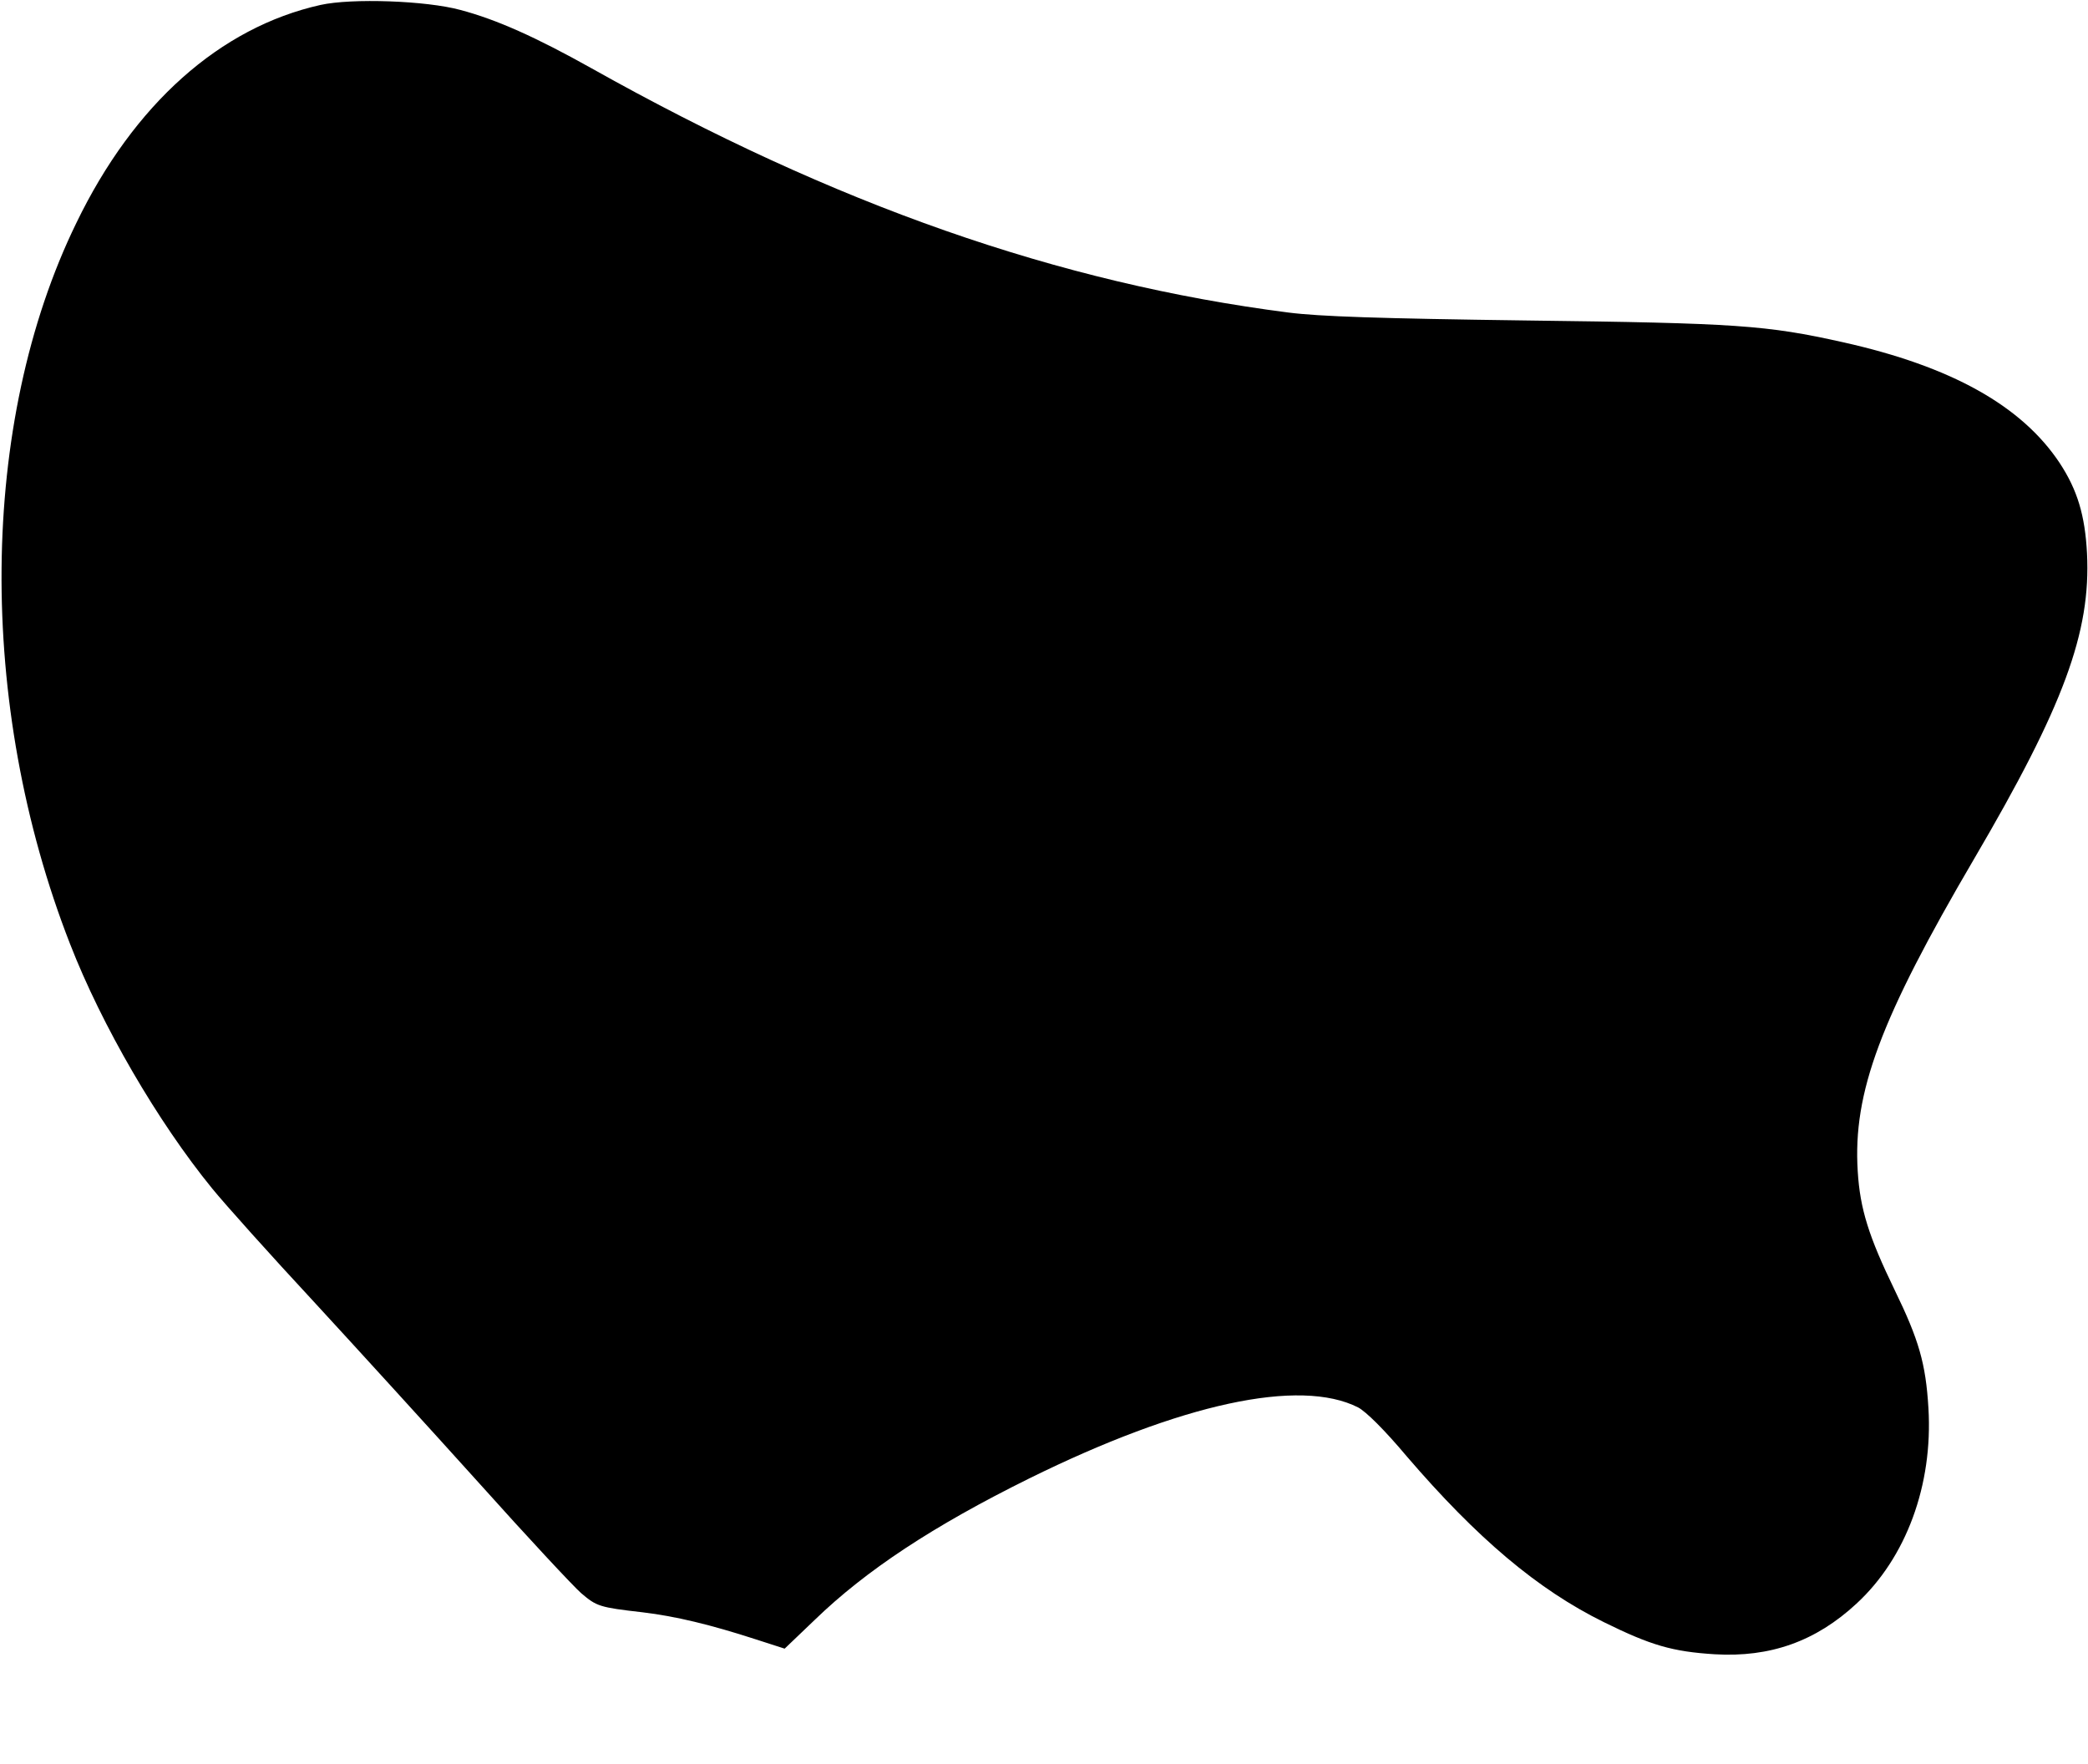 <svg version="1.0" xmlns="http://www.w3.org/2000/svg" width="632pt" height="534pt" viewBox="0 0 632 534" preserveAspectRatio="xMidYMid meet">

		<g transform="translate(0,534) scale(0.1,-0.1)" stroke="none">
			<path d="M970 5325 c-304 -68 -565 -300 -739 -660 -295 -605 -302 -1457 -19
			-2182 96 -247 266 -539 430 -740 39 -48 178 -203 308 -343 129 -140 355 -388
			501 -550 146 -163 285 -312 308 -332 47 -40 55 -43 186 -58 101 -12 207 -38
			340 -81 l90 -29 91 87 c155 150 358 284 649 428 460 227 819 305 996 215 24
			-13 79 -67 147 -148 213 -248 396 -403 597 -502 142 -70 207 -89 335 -97 168
			-10 306 39 429 153 151 139 232 360 218 592 -8 135 -29 207 -102 357 -79 163
			-105 246 -112 360 -15 239 69 462 352 945 271 462 354 686 342 925 -6 115 -29
			192 -83 274 -115 173 -328 292 -655 365 -233 52 -322 58 -959 66 -447 6 -626
			12 -720 24 -695 89 -1373 326 -2109 739 -168 94 -288 148 -398 177 -103 28
			-328 36 -423 15z"></path>
		</g>
	</svg>